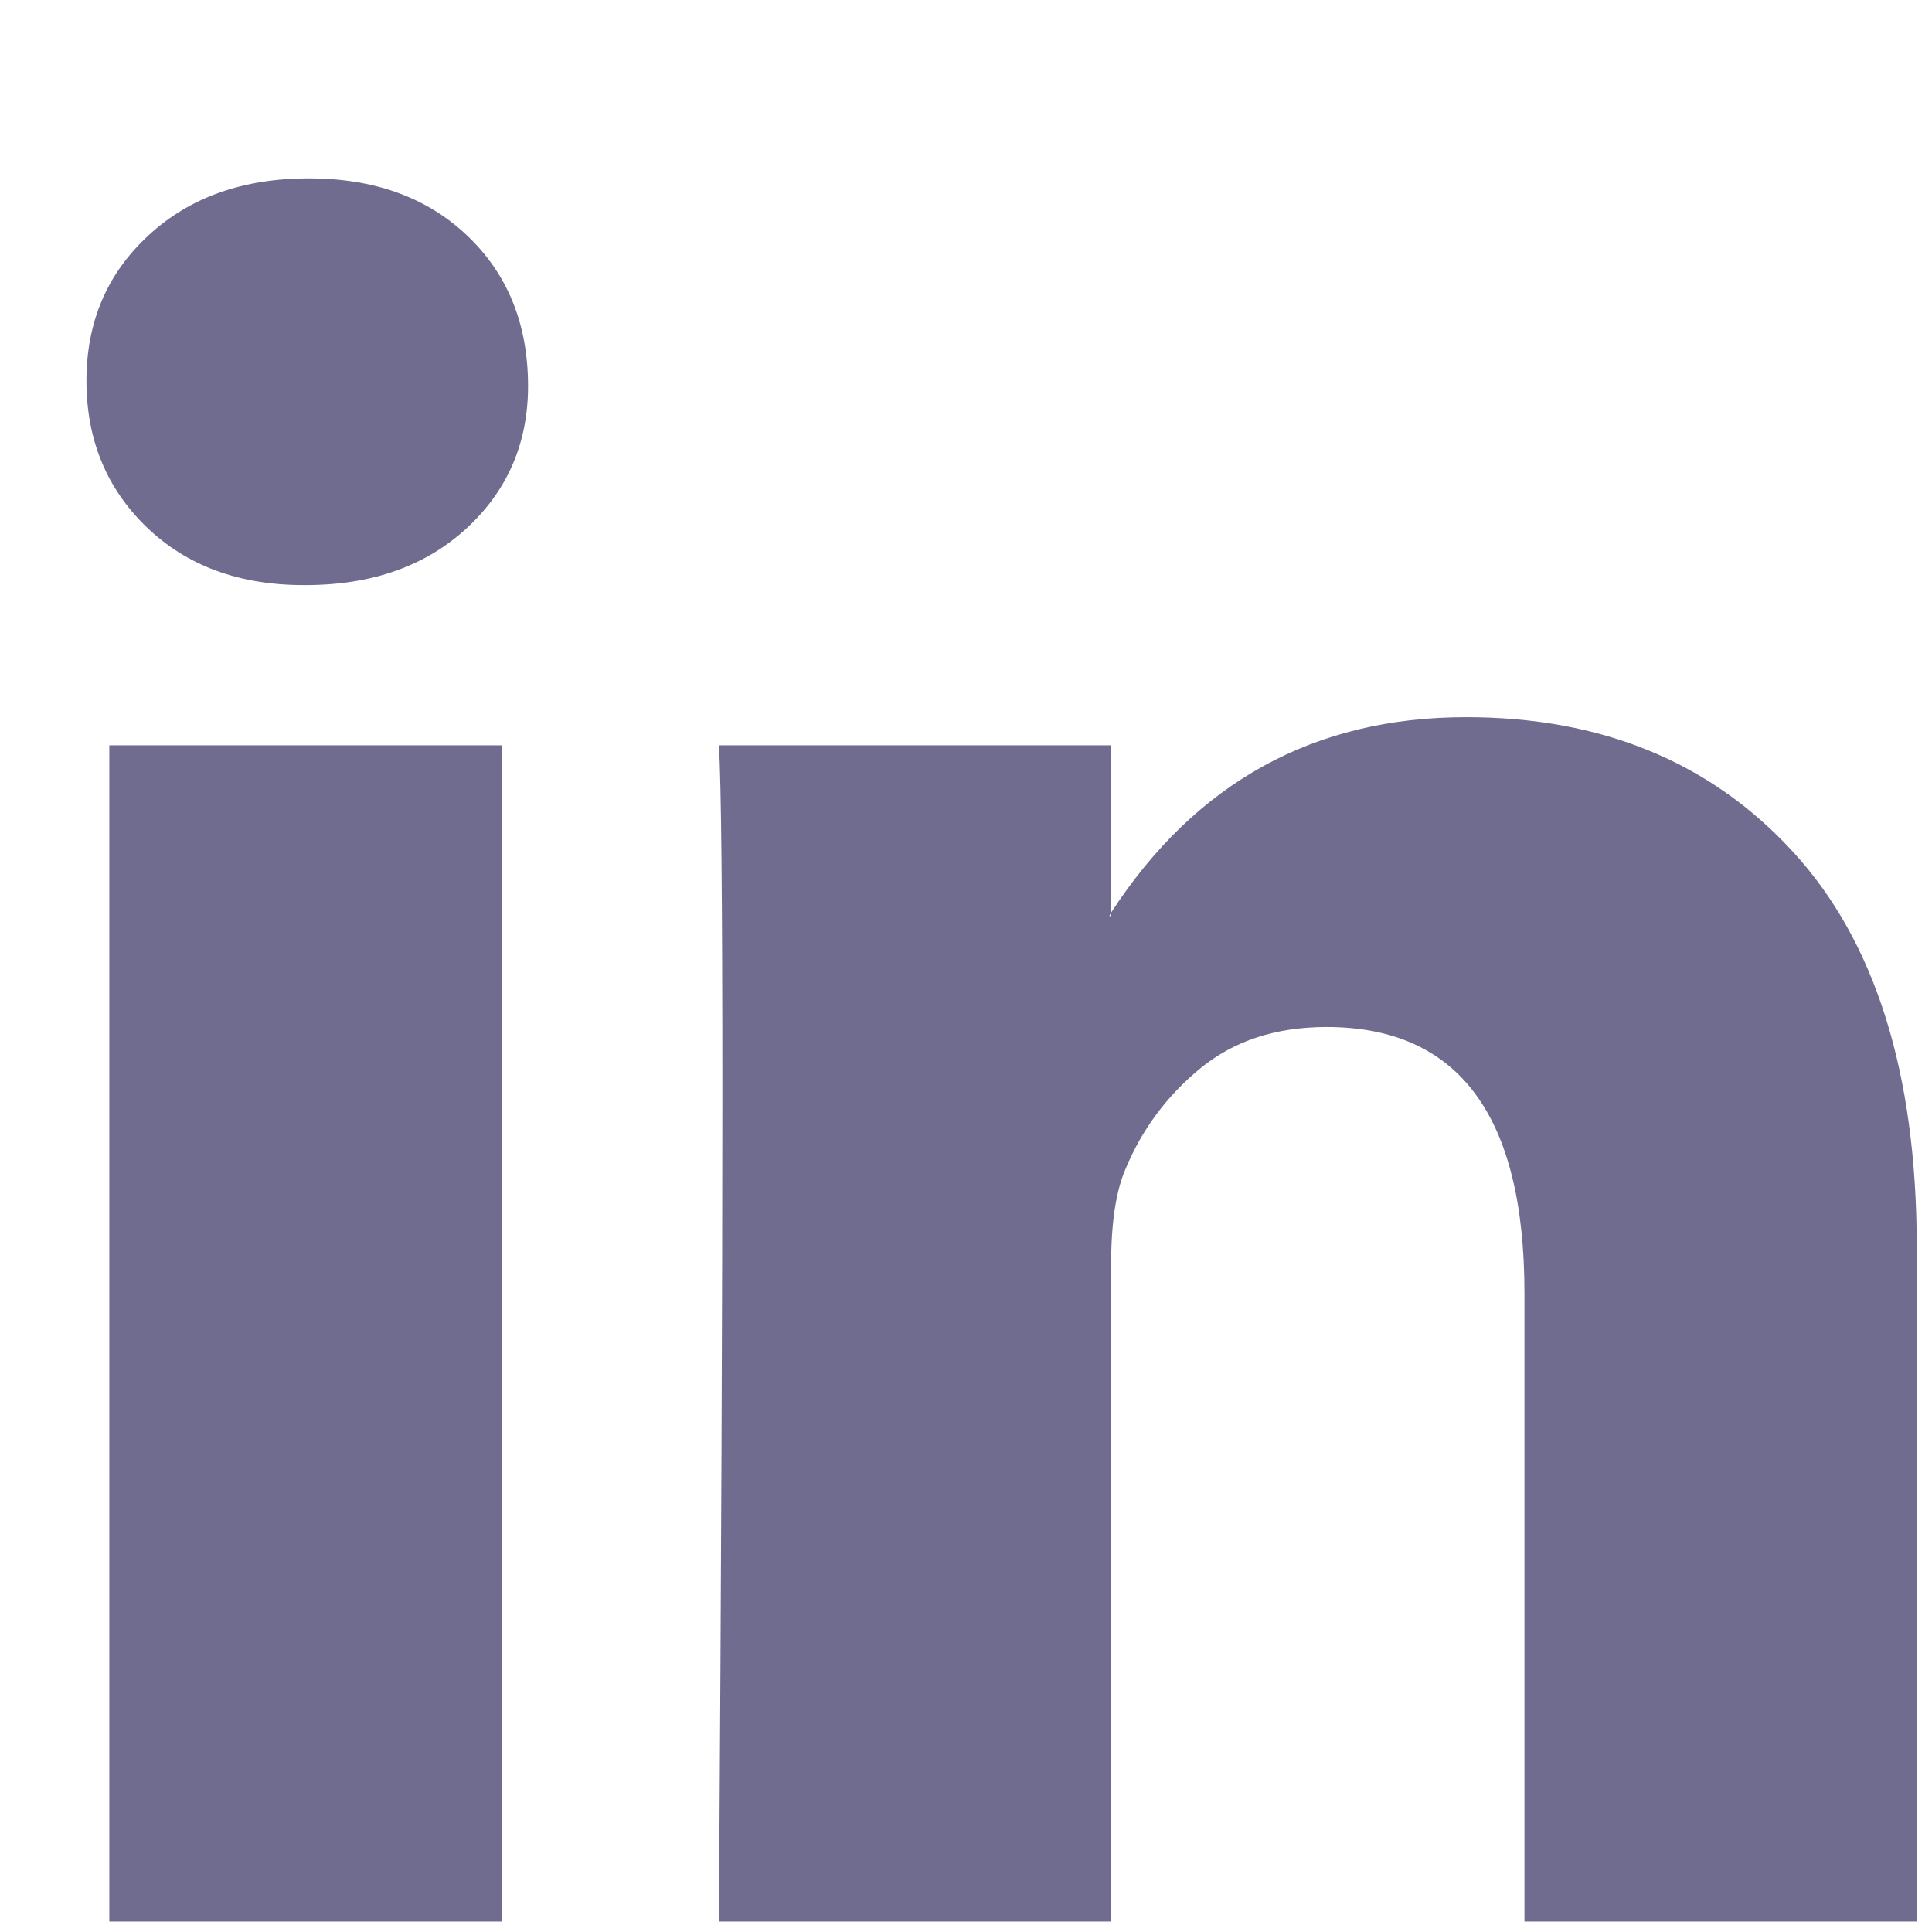 <svg width="19" height="19" viewBox="0 0 19 19" fill="none" xmlns="http://www.w3.org/2000/svg">
<path d="M0.85 3.745C0.85 3.168 1.052 2.692 1.458 2.317C1.863 1.941 2.39 1.754 3.039 1.754C3.676 1.754 4.191 1.939 4.585 2.308C4.991 2.689 5.193 3.185 5.193 3.797C5.193 4.351 4.996 4.813 4.603 5.182C4.197 5.563 3.664 5.754 3.004 5.754H2.987C2.35 5.754 1.834 5.563 1.44 5.182C1.047 4.802 0.85 4.322 0.85 3.745ZM1.075 18.897V7.33H4.933V18.897H1.075ZM7.07 18.897H10.927V12.438C10.927 12.034 10.973 11.722 11.066 11.503C11.228 11.11 11.474 10.778 11.804 10.507C12.134 10.236 12.548 10.1 13.046 10.1C14.344 10.1 14.992 10.972 14.992 12.715V18.897H18.85V12.265C18.85 10.556 18.444 9.26 17.633 8.377C16.823 7.494 15.751 7.053 14.419 7.053C12.925 7.053 11.761 7.693 10.927 8.975V9.009H10.909L10.927 8.975V7.33H7.07C7.093 7.699 7.104 8.848 7.104 10.775C7.104 12.703 7.093 15.411 7.07 18.897Z" fill="#6F6C90"/>
</svg>
